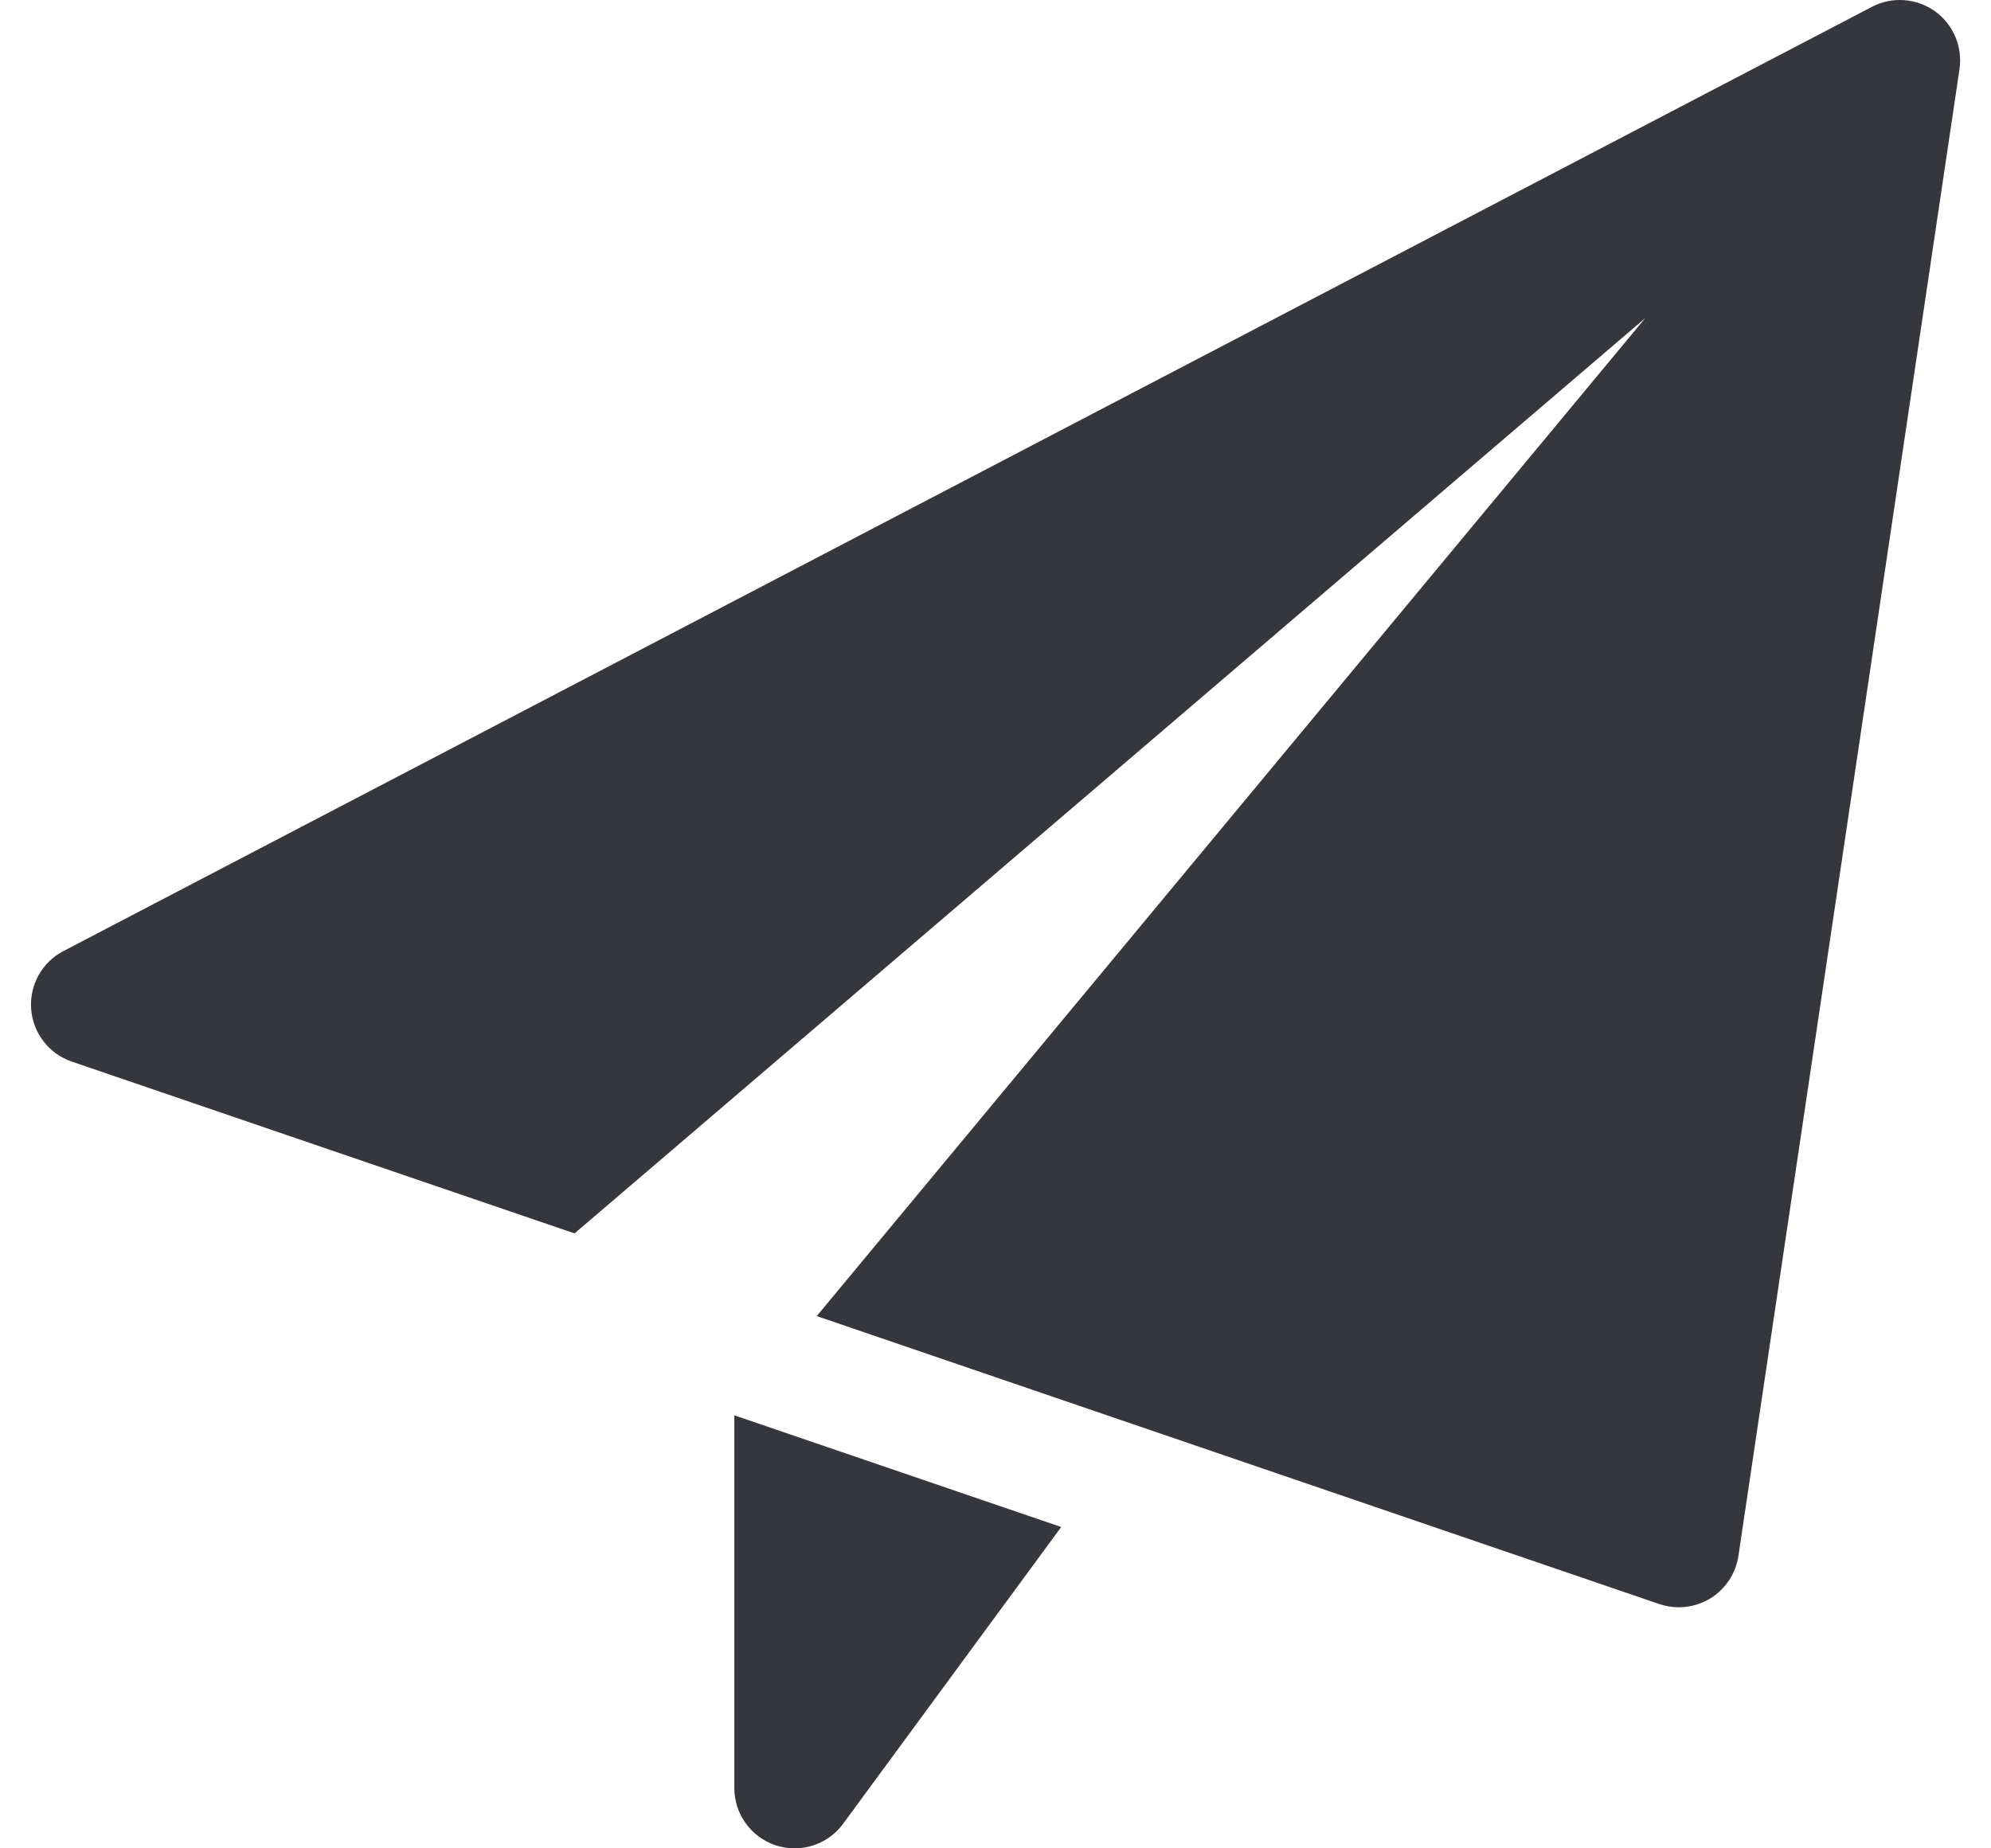 <svg width="28" height="26" viewBox="0 0 28 26" fill="none" xmlns="http://www.w3.org/2000/svg">
<path d="M10.327 19.909V25.152C10.327 25.518 10.562 25.843 10.91 25.958C10.997 25.986 11.086 26 11.175 26C11.439 26 11.695 25.876 11.857 25.654L14.924 21.48L10.327 19.909Z" fill="#36363D"/>
<path d="M27.21 0.157C26.95 -0.027 26.609 -0.052 26.326 0.096L0.891 13.379C0.59 13.536 0.413 13.857 0.438 14.195C0.464 14.534 0.689 14.823 1.009 14.933L8.08 17.35L23.138 4.474L11.486 18.513L23.336 22.564C23.424 22.593 23.517 22.609 23.61 22.609C23.763 22.609 23.916 22.567 24.05 22.486C24.265 22.355 24.411 22.134 24.448 21.886L27.557 0.973C27.603 0.657 27.47 0.343 27.21 0.157Z" fill="#36363D"/>
</svg>
